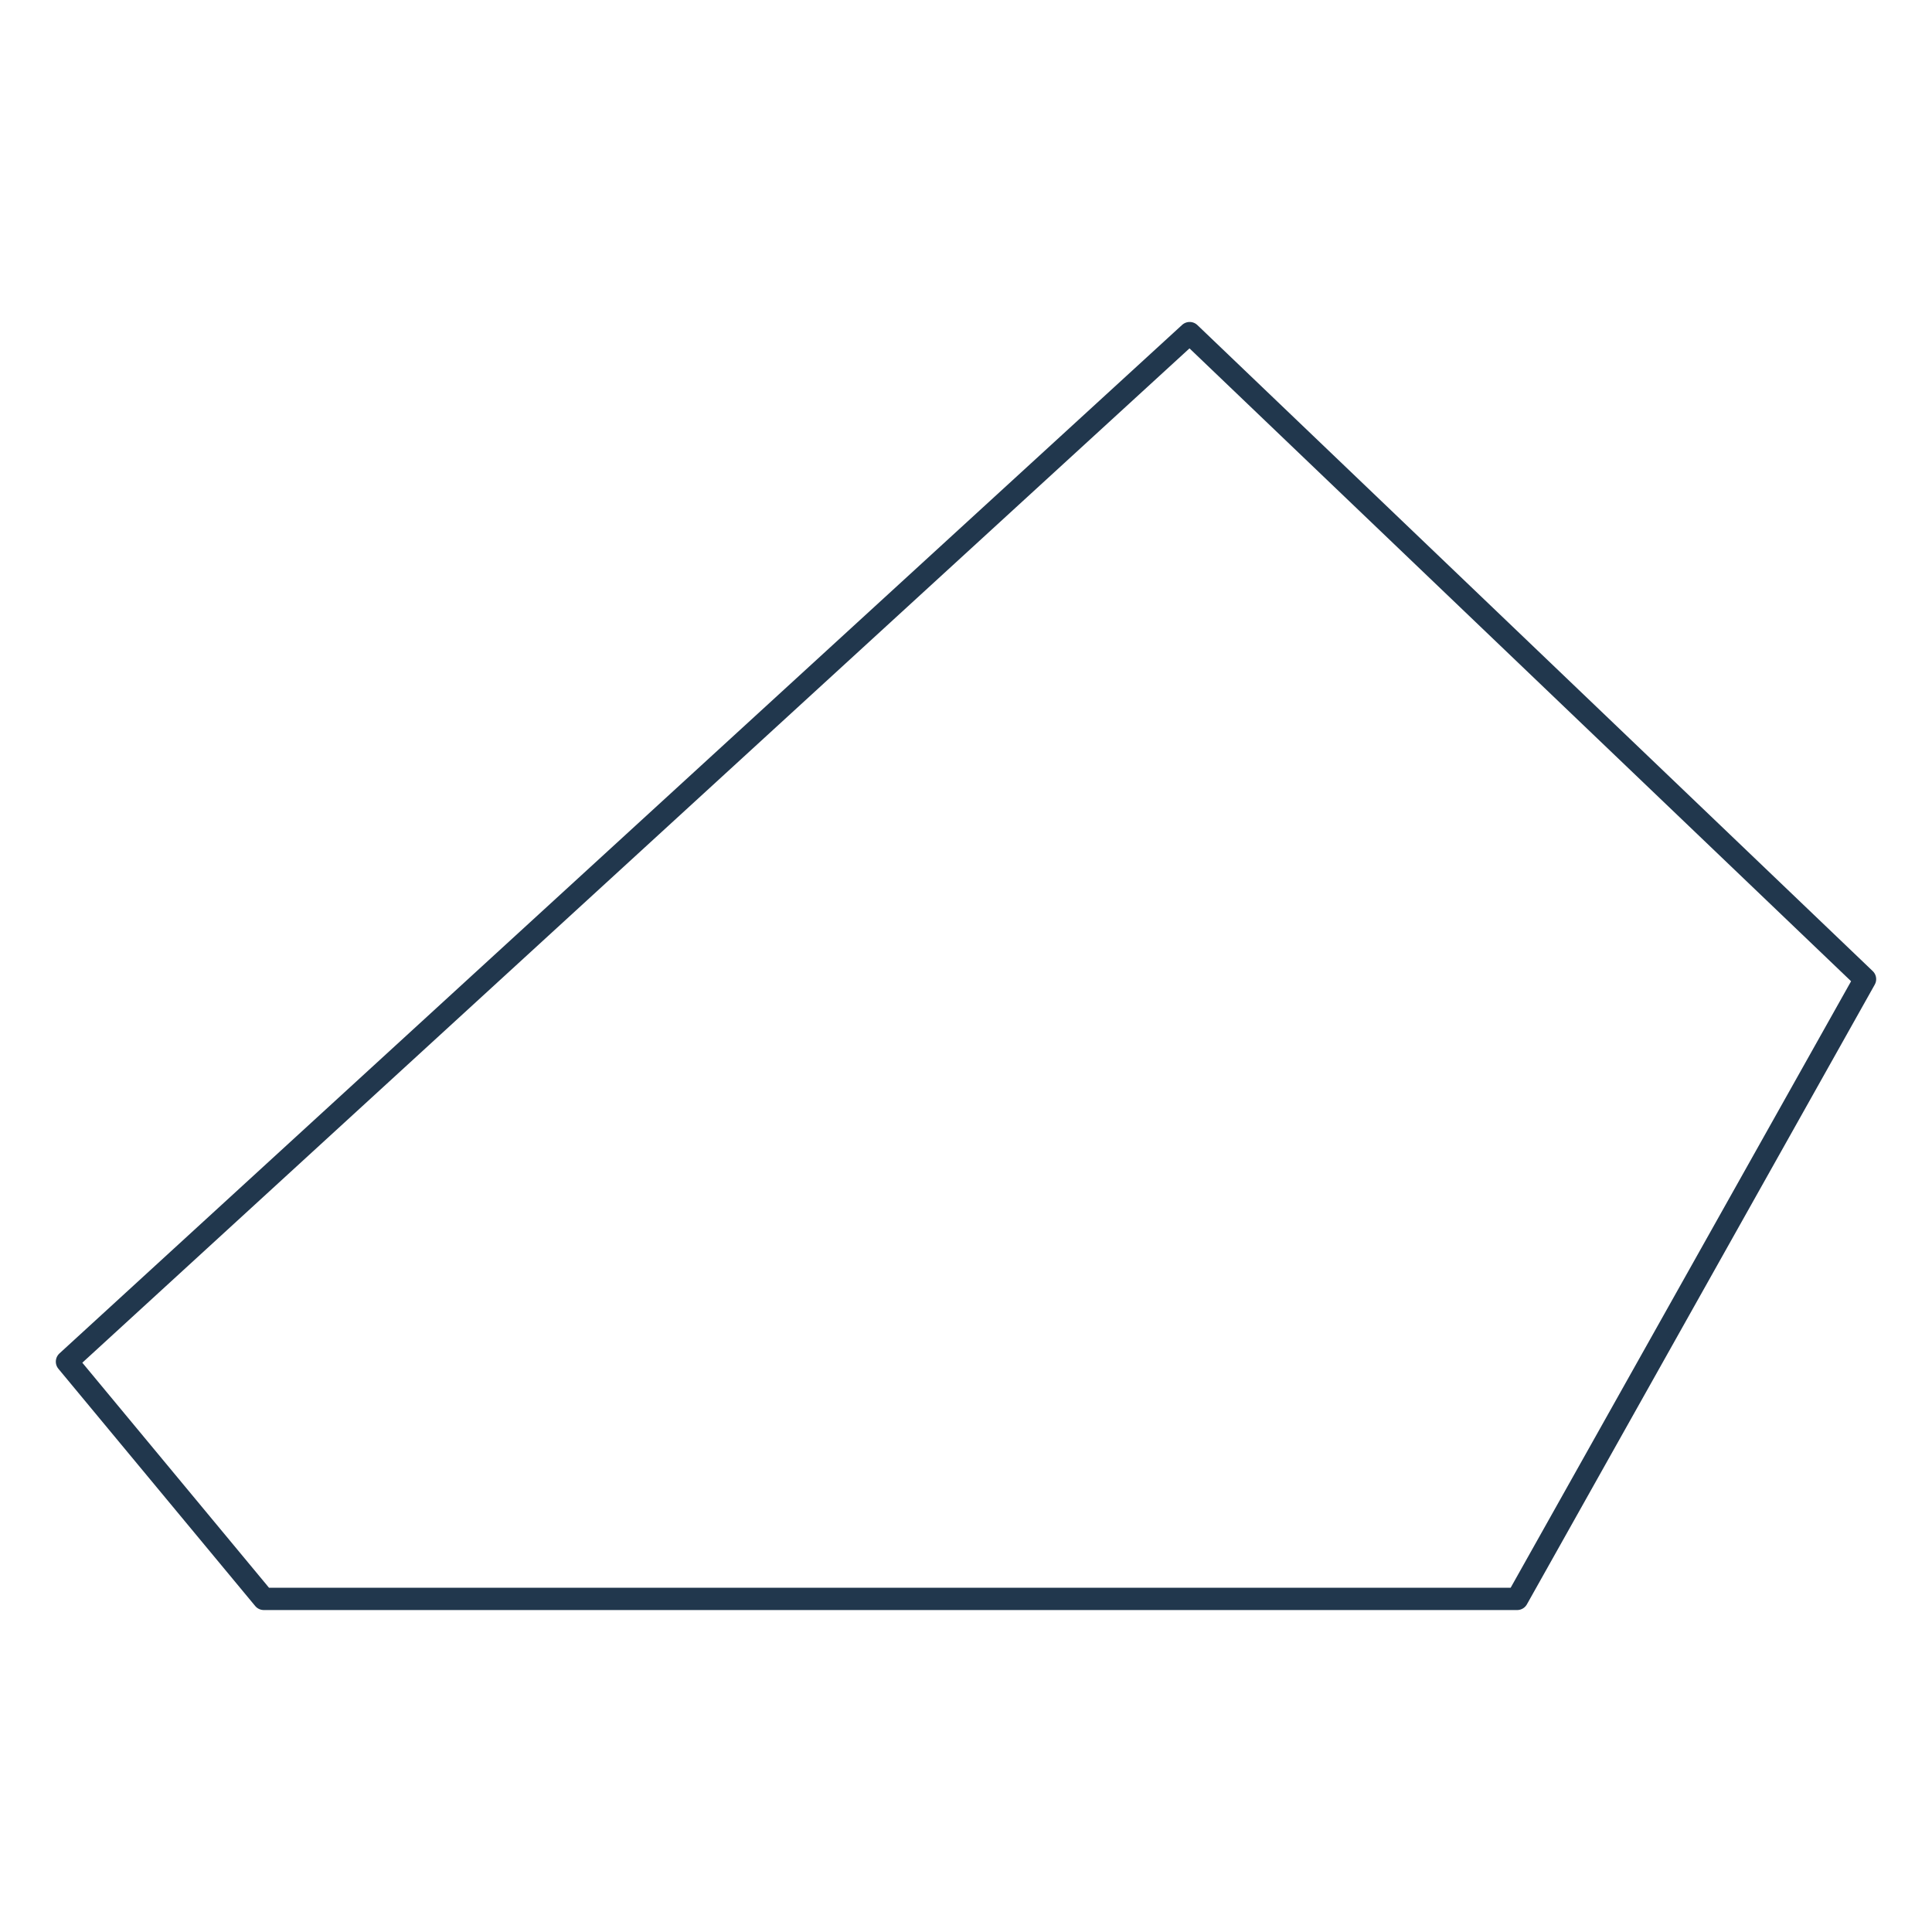 <svg width="260" height="260" viewBox="0 0 260 260" fill="none" xmlns="http://www.w3.org/2000/svg">
<path d="M9.012 183.245L160.099 44.828L250.988 131.771L204.175 215.172H35.498L9.012 183.245Z" stroke="#21374D" stroke-width="3" stroke-linejoin="round"/>
</svg>
